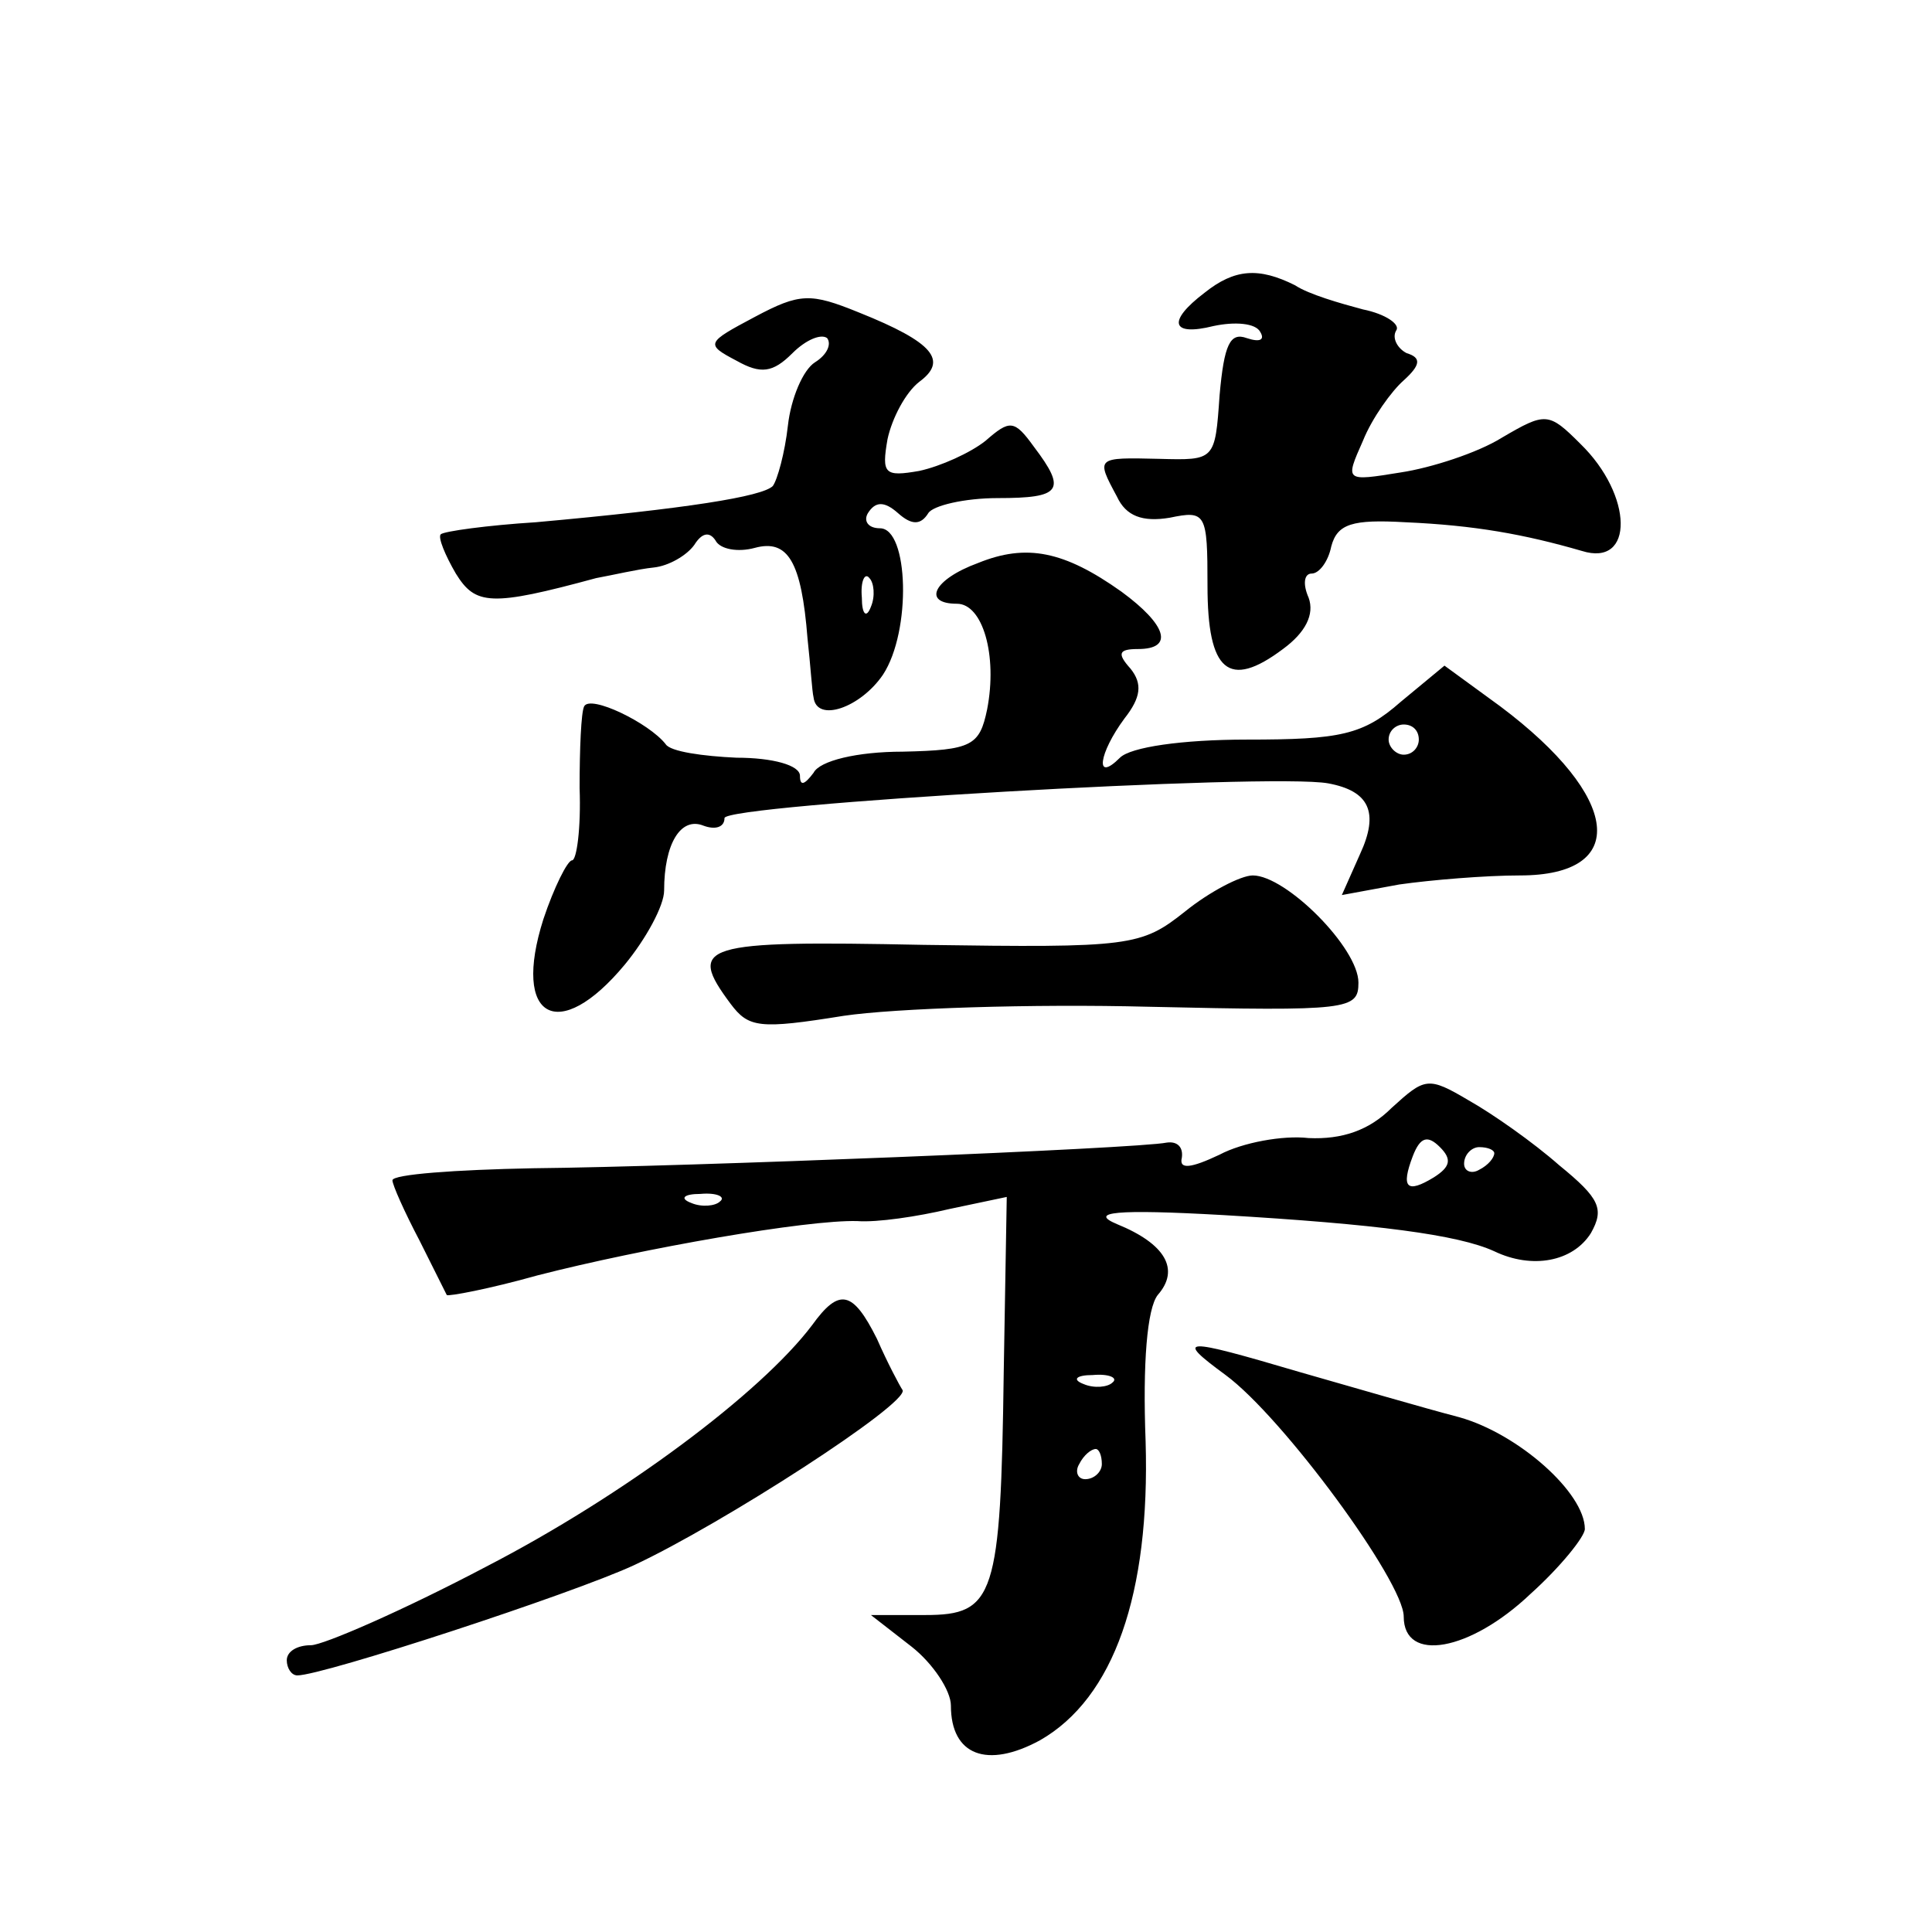 <?xml version="1.0" standalone="no"?>
<!DOCTYPE svg PUBLIC "-//W3C//DTD SVG 20010904//EN"
 "http://www.w3.org/TR/2001/REC-SVG-20010904/DTD/svg10.dtd">
<svg version="1.0" xmlns="http://www.w3.org/2000/svg"
 width="128pt" height="128pt" viewBox="0 0 128 128"
 preserveAspectRatio="xMidYMid meet">
<g transform="translate(0,128) scale(0.1,-0.1)"
fill="#0" stroke="none">
<path d="M798 1086 c-25 -19 -22 -29 6 -22 14 3 28 2 31 -4 3 -5 0 -7 -9 -4 -11
4 -15 -4 -18 -38 -3 -43 -3 -43 -40 -42 -42 1 -42 1 -28 -25 6 -13 17 -17 35 -14
24 5 25 3 25 -45 0 -57 14 -69 50 -42 15 11 21 23 17 34 -4 9 -3 16 2 16 5 0 11
8 13 18 4 15 14 18 49 16 46 -2 79 -8 117 -19 35 -11 34 37 -1 71 -21 21 -23 21
-52 4 -16 -10 -47 -20 -67 -23 -37 -6 -37 -6 -25 21 6 15 19 33 27 40 11 10 12
15 2 18 -6 3 -10 10 -7 15 3 4 -7 11 -22 14 -15 4 -36 10 -45 16 -24 12 -40 11
-60 -5z M500 1070 c-32 -17 -33 -18 -12 -29 16 -9 24 -8 37 5 9 9 19 13 23 10 3
-4 0 -11 -8 -16 -8 -5 -16 -24 -18 -42 -2 -18 -7 -36 -10 -40 -7 -7 -57 -15 -157
-24 -32 -2 -61 -6 -63 -8 -2 -2 3 -14 10 -26 13 -21 23 -22 93 -3 11 2 28 6 38
7 10 1 22 8 27 15 5 8 10 9 14 3 3 -6 15 -8 26 -5 22 6 31 -9 35 -60 2 -18 3 -35
4 -39 2 -17 31 -7 46 15 19 29 17 97 -2 97 -8 0 -11 5 -8 10 5 8 11 8 20 0 9 -8
15 -8 20 0 3 5 24 10 46 10 42 0 46 5 24 34 -13 18 -16 18 -32 4 -10 -8 -30 -17
-44 -20 -23 -4 -25 -2 -21 21 3 14 12 31 21 38 19 14 10 26 -40 46 -32 13 -39 13
-69 -3z m77 -192 c-3 -8 -6 -5 -6 6 -1 11 2 17 5 13 3 -3 4 -12 1 -19z M648 907
c-30 -11 -37 -27 -14 -27 17 0 27 -34 20 -70 -5 -24 -10 -27 -56 -28 -30 0 -55
-6 -59 -14 -6 -8 -9 -9 -9 -2 0 7 -18 12 -42 12 -22 1 -44 4 -47 9 -11 14 -50 33
-54 25 -2 -4 -3 -28 -3 -54 1 -27 -2 -48 -5 -48 -3 0 -12 -18 -19 -39 -21 -66 10
-83 54 -30 14 17 26 39 26 49 0 31 11 49 26 43 8 -3 14 -1 14 5 0 9 362 30 400
23 27 -5 34 -19 21 -47 l-12 -27 38 7 c21 3 57 6 80 6 73 0 67 52 -13 112 l-37
27 -29 -24 c-25 -22 -40 -25 -102 -25 -43 0 -77 -5 -84 -12 -17 -17 -14 3 3 26
11 14 12 23 4 33 -9 10 -8 13 5 13 24 0 19 16 -11 38 -38 27 -63 32 -95 19z m292
-117 c0 -5 -4 -10 -10 -10 -5 0 -10 5 -10 10 0 6 5 10 10 10 6 0 10 -4 10 -10z
M785 676 c-29 -23 -36 -24 -173 -22 -148 3 -157 0 -128 -39 12 -16 19 -17 75 -8
34 5 125 8 202 6 133 -3 139 -2 139 16 0 23 -48 71 -70 71 -8 0 -29 -11 -45 -24z
M922 546 c-15 -15 -33 -21 -55 -20 -17 2 -44 -3 -59 -11 -19 -9 -27 -10 -25 -2
1 7 -3 11 -10 10 -19 -4 -318 -16 -420 -17 -51 -1 -93 -4 -93 -8 0 -3 8 -21 18
-40 9 -18 17 -34 18 -36 1 -1 28 4 60 13 70 18 179 37 212 36 13 -1 40 3 61 8 l38
8 -2 -116 c-2 -149 -6 -161 -52 -161 l-36 0 27 -21 c14 -11 26 -29 26 -39 0 -33
24 -42 59 -23 49 28 73 97 70 198 -2 52 1 88 8 97 15 17 5 34 -27 47 -19 8 -1 10
70 6 102 -6 156 -13 180 -24 25 -12 52 -7 64 12 9 16 6 23 -21 45 -17 15 -44 34
-60 43 -27 16 -29 15 -51 -5z m28 -46 c-18 -11 -22 -7 -14 14 5 13 10 14 18 6 8
-8 7 -13 -4 -20z m40 16 c0 -3 -4 -8 -10 -11 -5 -3 -10 -1 -10 4 0 6 5 11 10 11
6 0 10 -2 10 -4z m-513 -32 c-3 -3 -12 -4 -19 -1 -8 3 -5 6 6 6 11 1 17 -2 13 -5z
m260 -120 c-3 -3 -12 -4 -19 -1 -8 3 -5 6 6 6 11 1 17 -2 13 -5z m-7 -54 c0 -5
-5 -10 -11 -10 -5 0 -7 5 -4 10 3 6 8 10 11 10 2 0 4 -4 4 -10z M538 402 c-34 -45
-125 -113 -216 -160 -55 -29 -108 -52 -116 -52 -9 0 -16 -4 -16 -10 0 -5 3 -10
7 -10 17 0 182 54 223 73 58 27 182 107 178 116 -2 3 -10 18 -17 34 -16 32 -25
34 -43 9z M812 369 c38 -28 118 -137 118 -160 0 -31 44 -23 84 15 20 18 36 38 36
43 0 24 -44 63 -83 74 -23 6 -71 20 -106 30 -78 23 -83 23 -49 -2z"/>
</g>
</svg>

